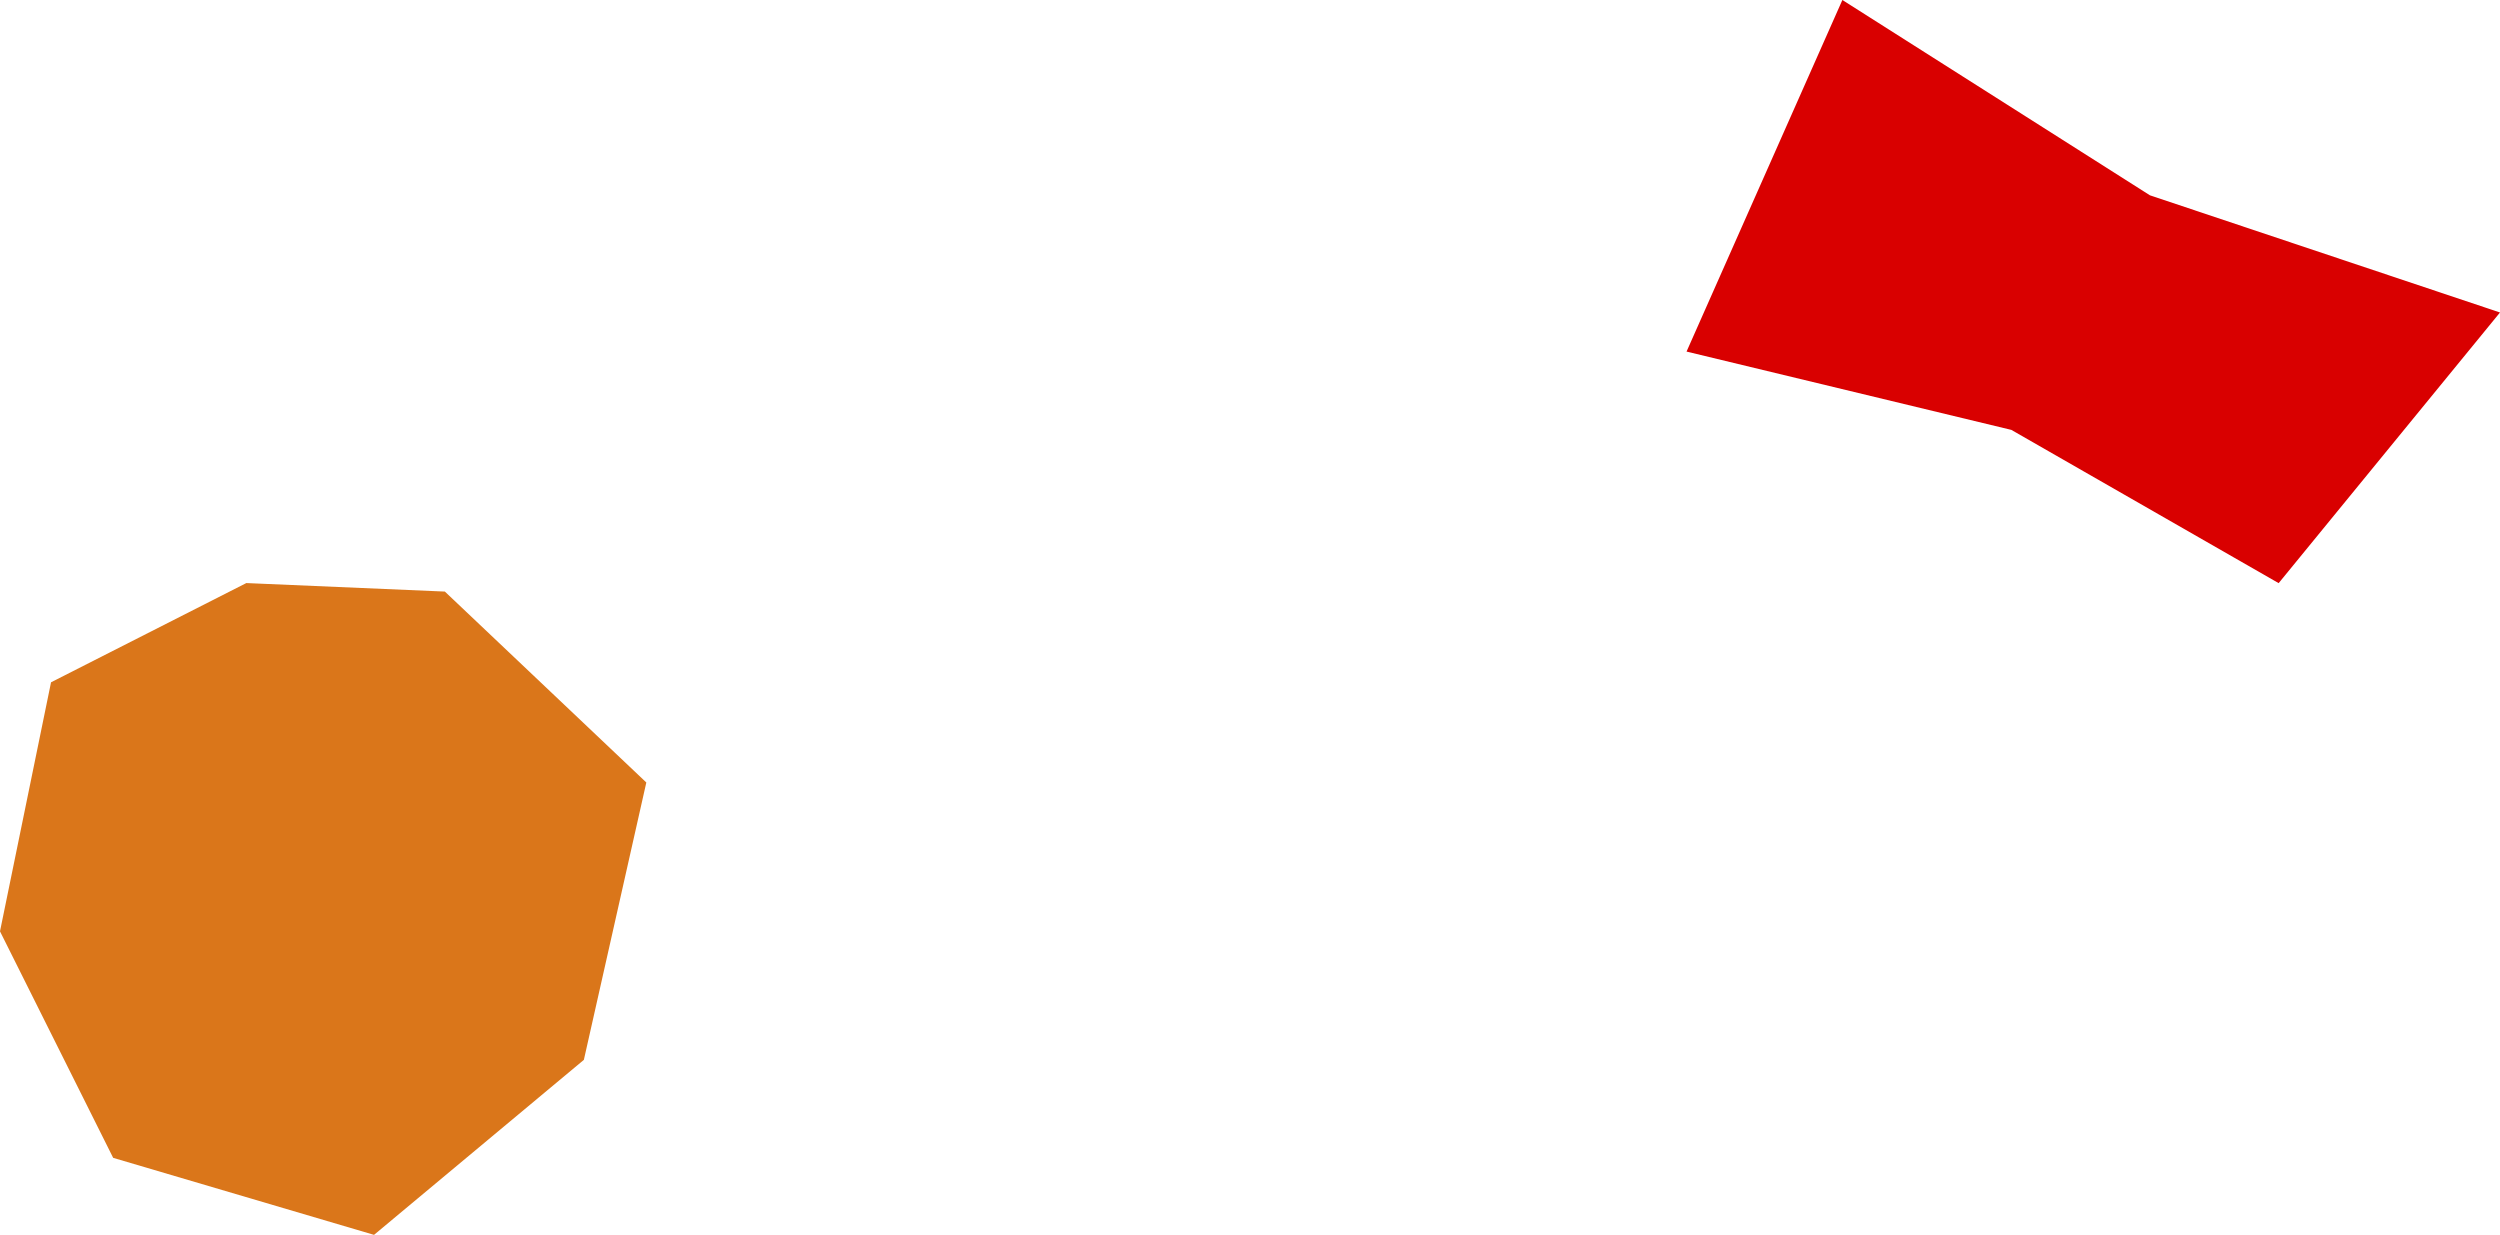 <svg id="グループ_2056" data-name="グループ 2056" xmlns="http://www.w3.org/2000/svg" width="65.25" height="32.231" viewBox="0 0 65.25 32.231">
  <g id="グループ_1950" data-name="グループ 1950" transform="translate(44.019 0)">
    <path id="パス_7214" data-name="パス 7214" d="M1233.277,857.329l-4.067,9.176,8.477,2.044,6.977,4,5.777-7.064-9.136-3.058Z" transform="translate(-1229.21 -857.329)" fill="#d90000"/>
  </g>
  <g id="グループ_1952" data-name="グループ 1952" transform="translate(0 15.218)">
    <path id="パス_7216" data-name="パス 7216" d="M1123.772,849.632l5.182.222,5.258,4.983-1.63,7.239-5.477,4.568-6.808-2.01-2.954-5.912,1.332-6.5Z" transform="translate(-1117.343 -849.632)" fill="#da761a"/>
  </g>
</svg>
